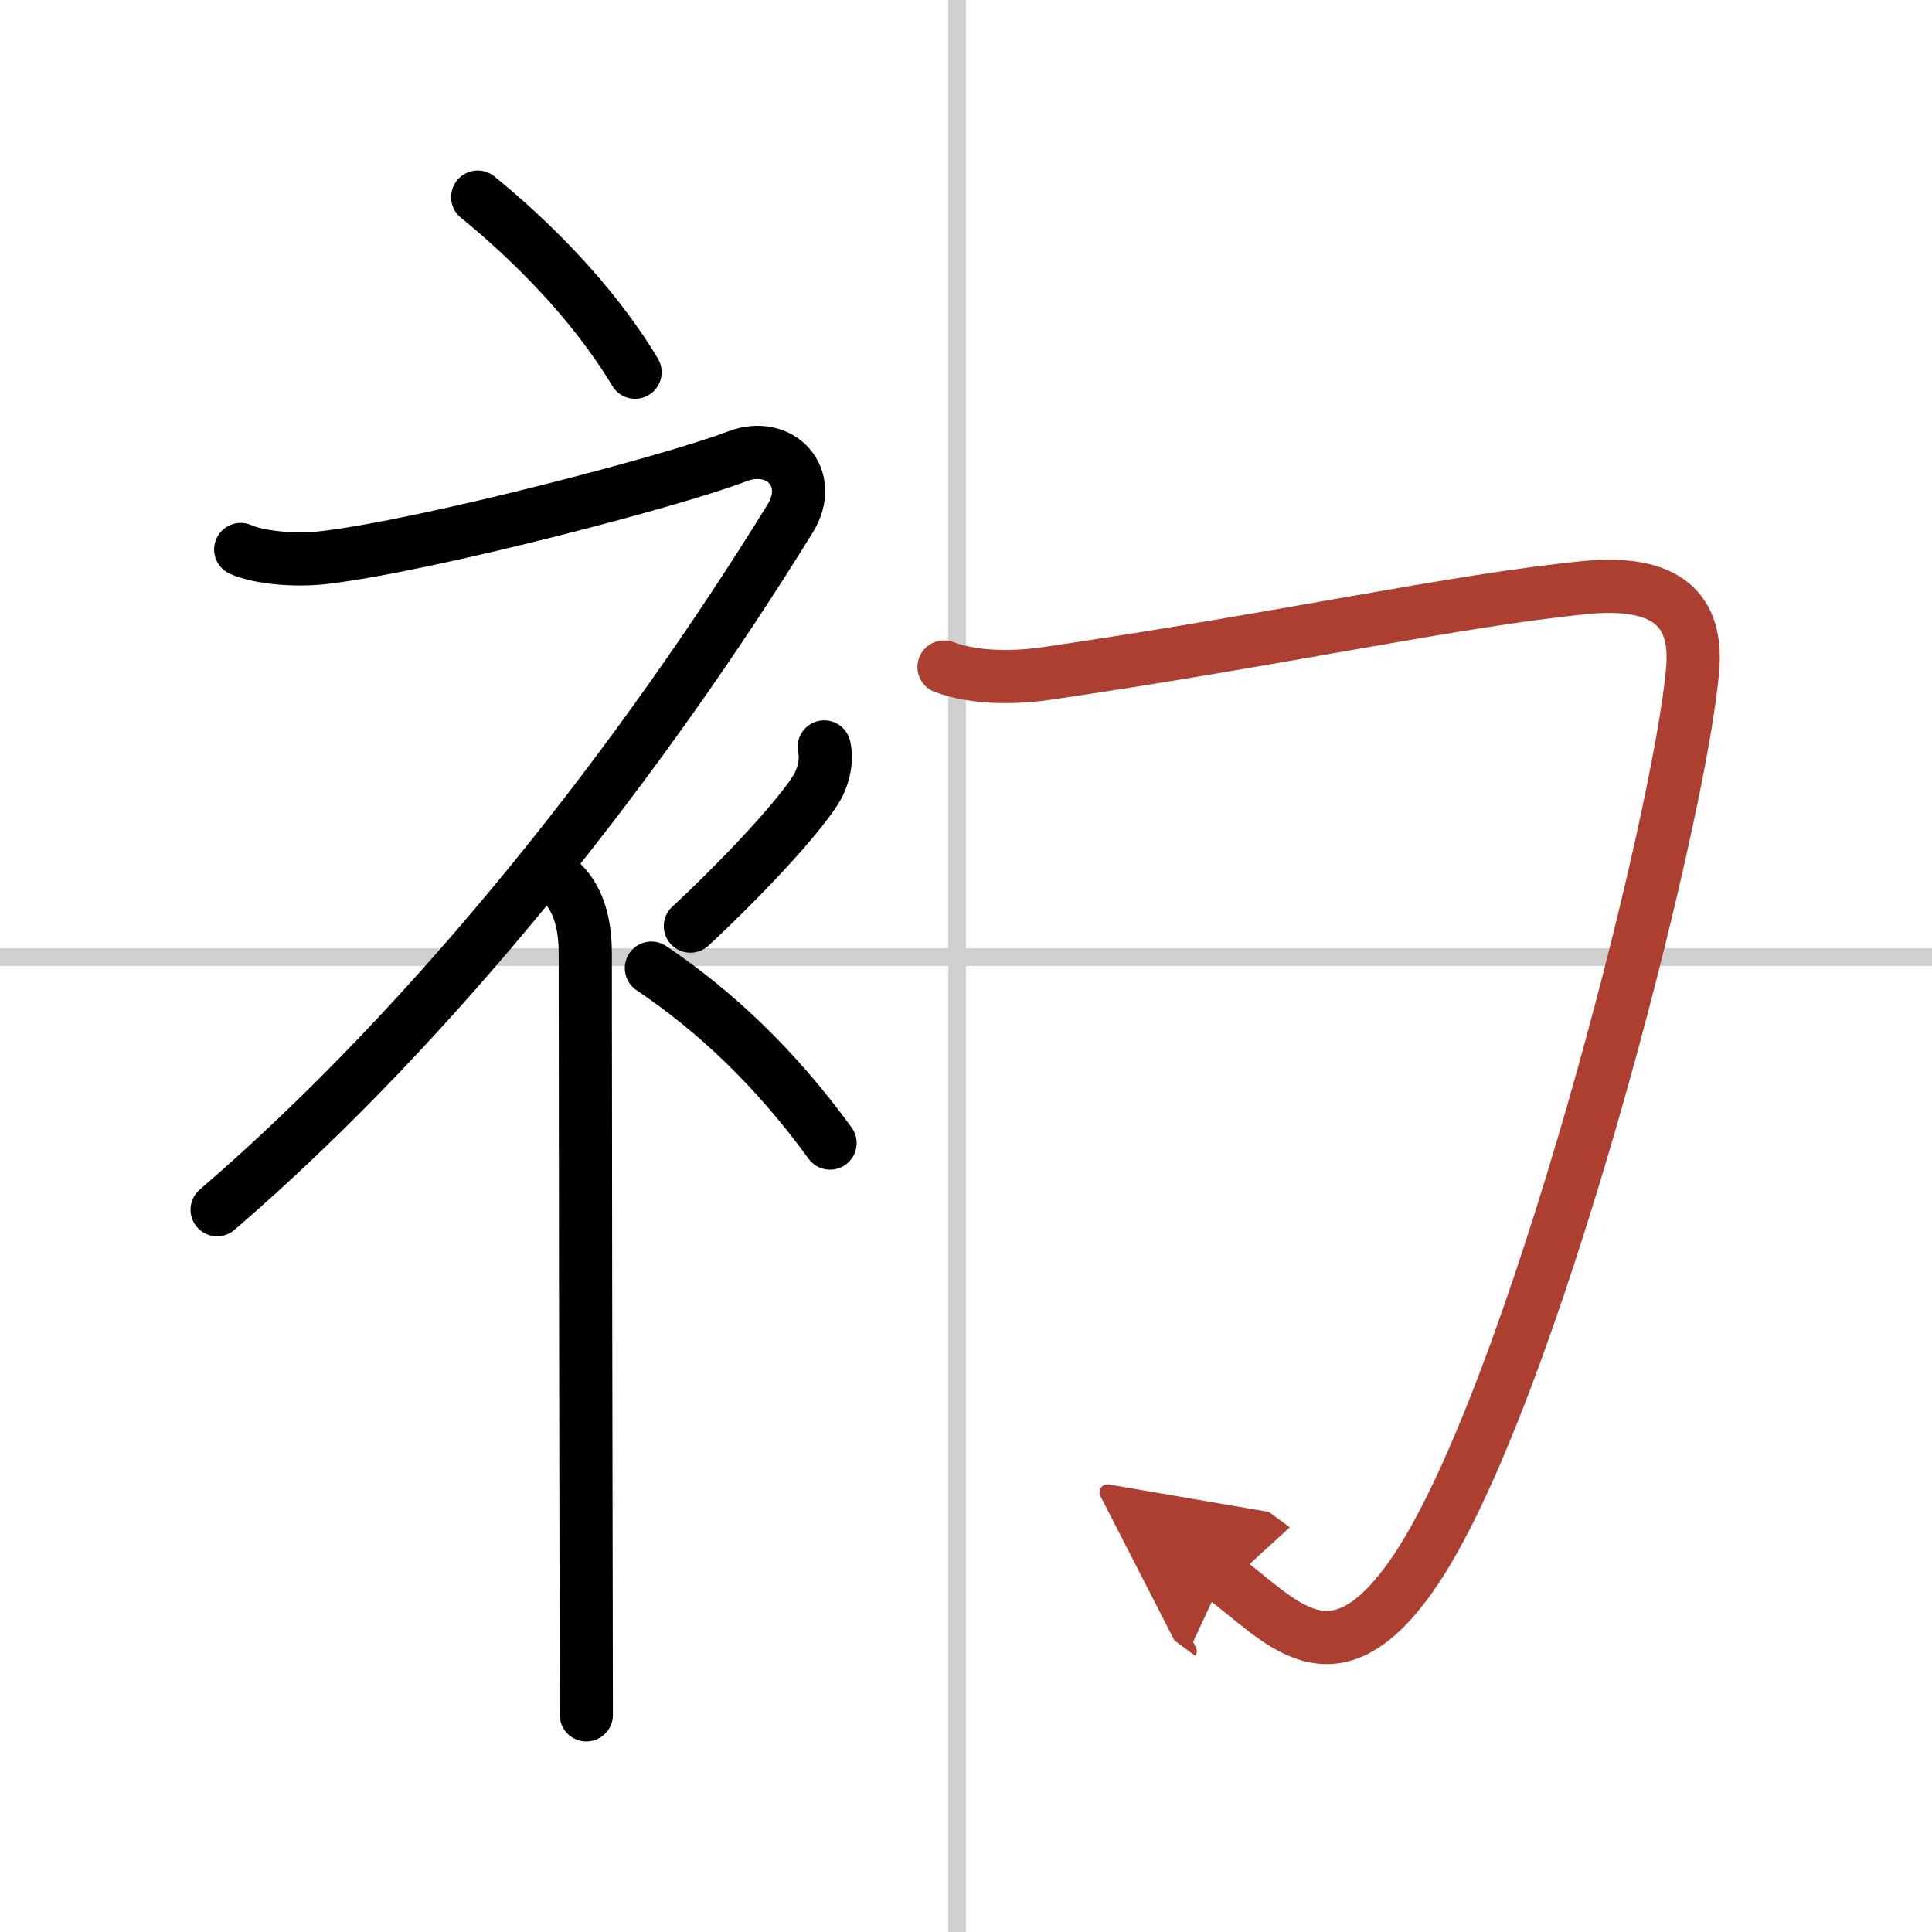 <svg width="400" height="400" viewBox="0 0 109 109" xmlns="http://www.w3.org/2000/svg"><defs><marker id="a" markerWidth="4" orient="auto" refX="1" refY="5" viewBox="0 0 10 10"><polyline points="0 0 10 5 0 10 1 5" fill="#ad3f31" stroke="#ad3f31"/></marker></defs><g fill="none" stroke="#000" stroke-linecap="round" stroke-linejoin="round" stroke-width="3"><rect width="100%" height="100%" fill="#fff" stroke="#fff"/><line x1="54" x2="54" y2="109" stroke="#d0d0d0" stroke-width="1"/><line x2="109" y1="54" y2="54" stroke="#d0d0d0" stroke-width="1"/><path d="m26.95 11.12c2.85 2.32 6.44 5.81 8.88 9.88"/><path d="m13.58 31c1.01 0.45 3.03 0.66 4.76 0.45 5.79-0.69 19.67-4.32 23.24-5.7 2.44-0.94 4.42 1.2 3 3.5-8.33 13.5-19.83 28.25-32.33 39"/><path d="m31.75 49.86c0.76 0.76 1.27 2.02 1.27 3.89 0 8.76 0.03 27.66 0.05 37.38 0 2.77 0.01 4.79 0.01 5.62"/><path d="m46.5 42.14c0.2 0.85-0.1 1.83-0.5 2.45-1.2 1.87-4.65 5.45-7.05 7.66"/><path d="m36.75 54.62c3.63 2.45 6.98 5.61 10.08 9.87"/><path d="m53.26 37.63c1.84 0.69 4.16 0.6 5.76 0.37 13.11-1.91 23.14-4.14 30.41-4.85 4.73-0.46 6.33 1.37 6.07 4.57-0.69 8.45-9.17 41.71-15.88 51.21-4.49 6.36-7.37 2.44-10.61 0.06" marker-end="url(#a)" stroke="#ad3f31"/></g></svg>
